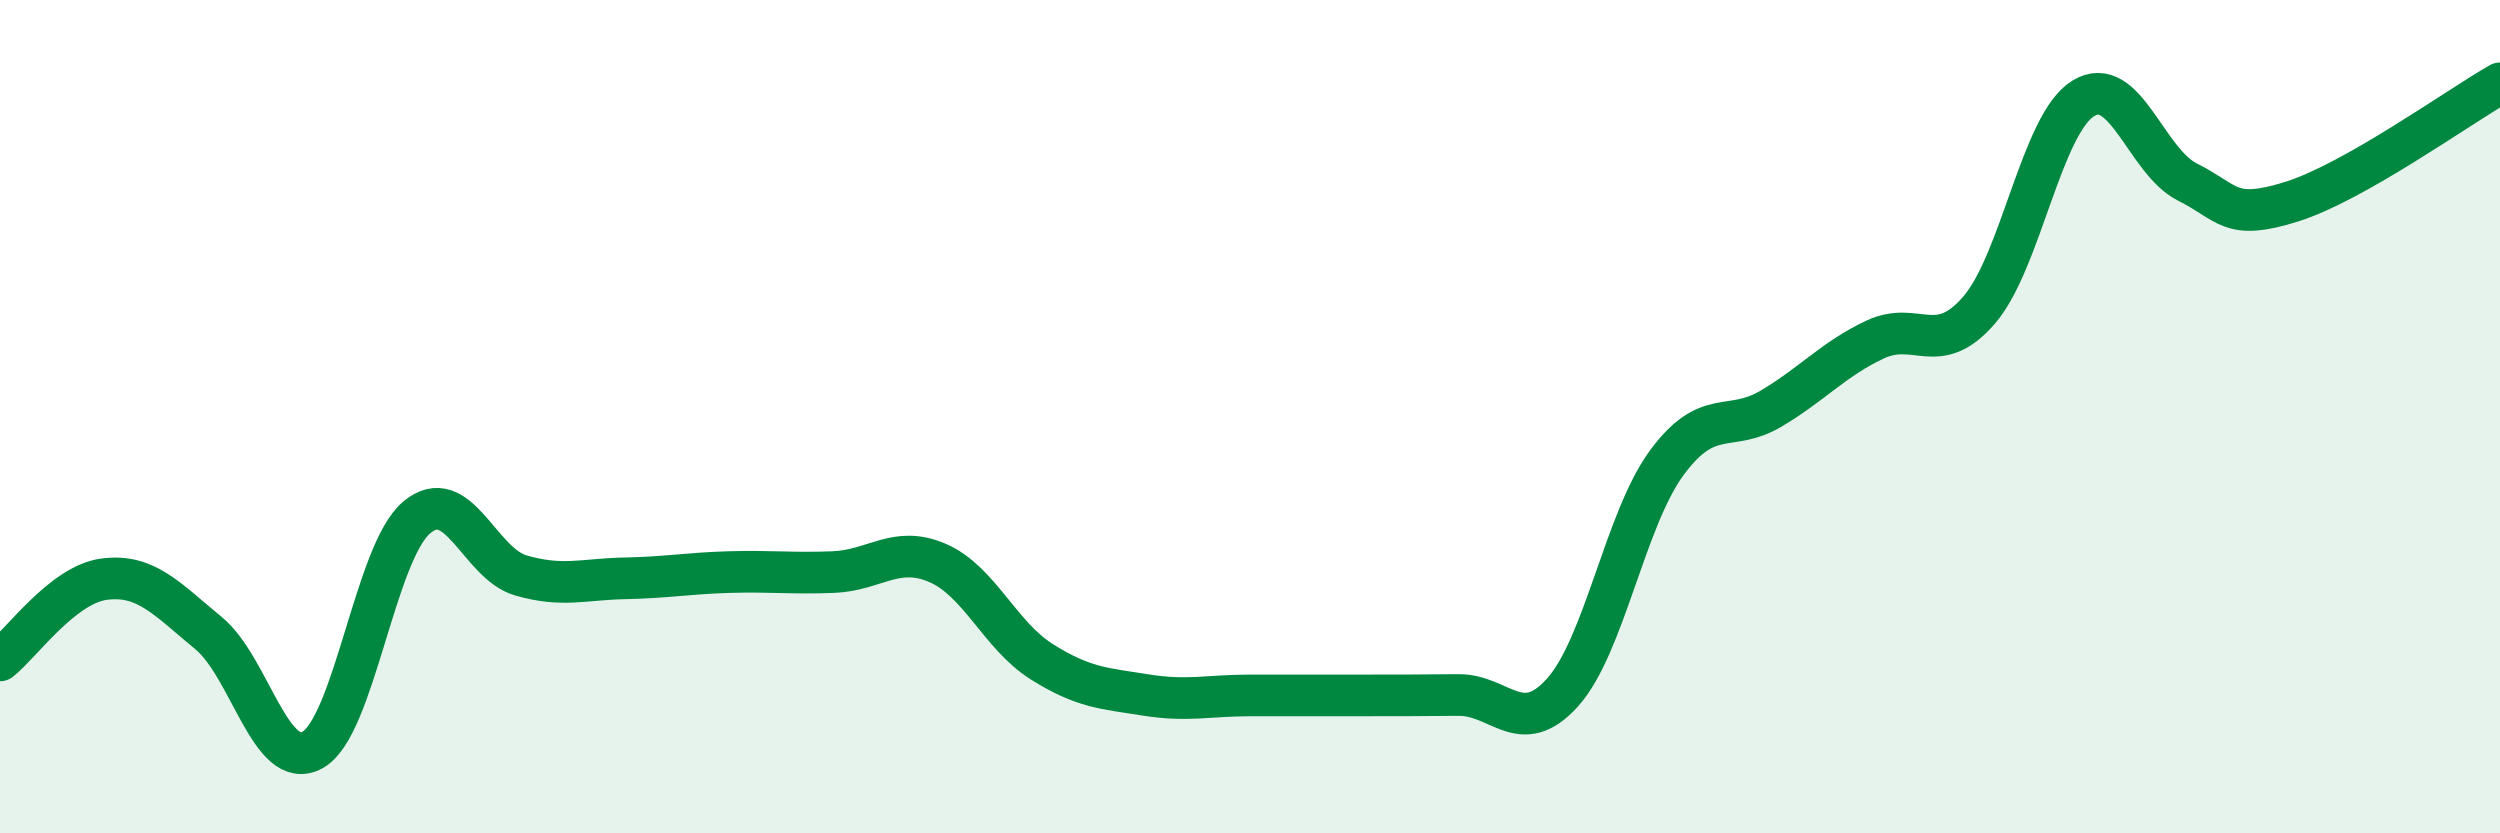 
    <svg width="60" height="20" viewBox="0 0 60 20" xmlns="http://www.w3.org/2000/svg">
      <path
        d="M 0,15.85 C 0.5,15.46 1.5,14.03 2.5,13.9 C 3.5,13.77 4,14.37 5,15.19 C 6,16.01 6.5,18.55 7.5,18 C 8.5,17.45 9,13.26 10,12.42 C 11,11.58 11.5,13.52 12.5,13.81 C 13.5,14.1 14,13.9 15,13.88 C 16,13.86 16.5,13.76 17.5,13.73 C 18.5,13.7 19,13.77 20,13.73 C 21,13.69 21.5,13.08 22.5,13.51 C 23.5,13.94 24,15.25 25,15.88 C 26,16.51 26.5,16.52 27.5,16.68 C 28.5,16.84 29,16.69 30,16.69 C 31,16.69 31.5,16.69 32.5,16.69 C 33.5,16.69 34,16.69 35,16.68 C 36,16.67 36.5,17.73 37.5,16.62 C 38.5,15.51 39,12.47 40,11.11 C 41,9.75 41.5,10.4 42.5,9.81 C 43.5,9.22 44,8.62 45,8.15 C 46,7.68 46.5,8.6 47.5,7.44 C 48.5,6.28 49,2.97 50,2.36 C 51,1.75 51.5,3.87 52.5,4.37 C 53.5,4.87 53.5,5.31 55,4.84 C 56.5,4.37 59,2.57 60,2L60 20L0 20Z"
        fill="#008740"
        opacity="0.1"
        stroke-linecap="round"
        stroke-linejoin="round"
      />
      <path
        d="M 0,15.85 C 0.5,15.46 1.5,14.03 2.5,13.9 C 3.5,13.77 4,14.37 5,15.19 C 6,16.01 6.5,18.55 7.5,18 C 8.5,17.45 9,13.26 10,12.42 C 11,11.58 11.5,13.52 12.5,13.81 C 13.5,14.1 14,13.9 15,13.88 C 16,13.86 16.5,13.76 17.5,13.73 C 18.5,13.7 19,13.77 20,13.73 C 21,13.69 21.5,13.08 22.5,13.51 C 23.5,13.94 24,15.25 25,15.88 C 26,16.51 26.5,16.52 27.5,16.68 C 28.5,16.84 29,16.69 30,16.69 C 31,16.69 31.5,16.69 32.5,16.69 C 33.5,16.69 34,16.69 35,16.68 C 36,16.67 36.5,17.73 37.5,16.62 C 38.5,15.51 39,12.47 40,11.11 C 41,9.75 41.5,10.4 42.5,9.81 C 43.5,9.22 44,8.62 45,8.15 C 46,7.68 46.5,8.6 47.5,7.44 C 48.5,6.28 49,2.97 50,2.36 C 51,1.75 51.5,3.87 52.5,4.37 C 53.5,4.87 53.5,5.31 55,4.84 C 56.5,4.37 59,2.57 60,2"
        stroke="#008740"
        stroke-width="1"
        fill="none"
        stroke-linecap="round"
        stroke-linejoin="round"
      />
    </svg>
  